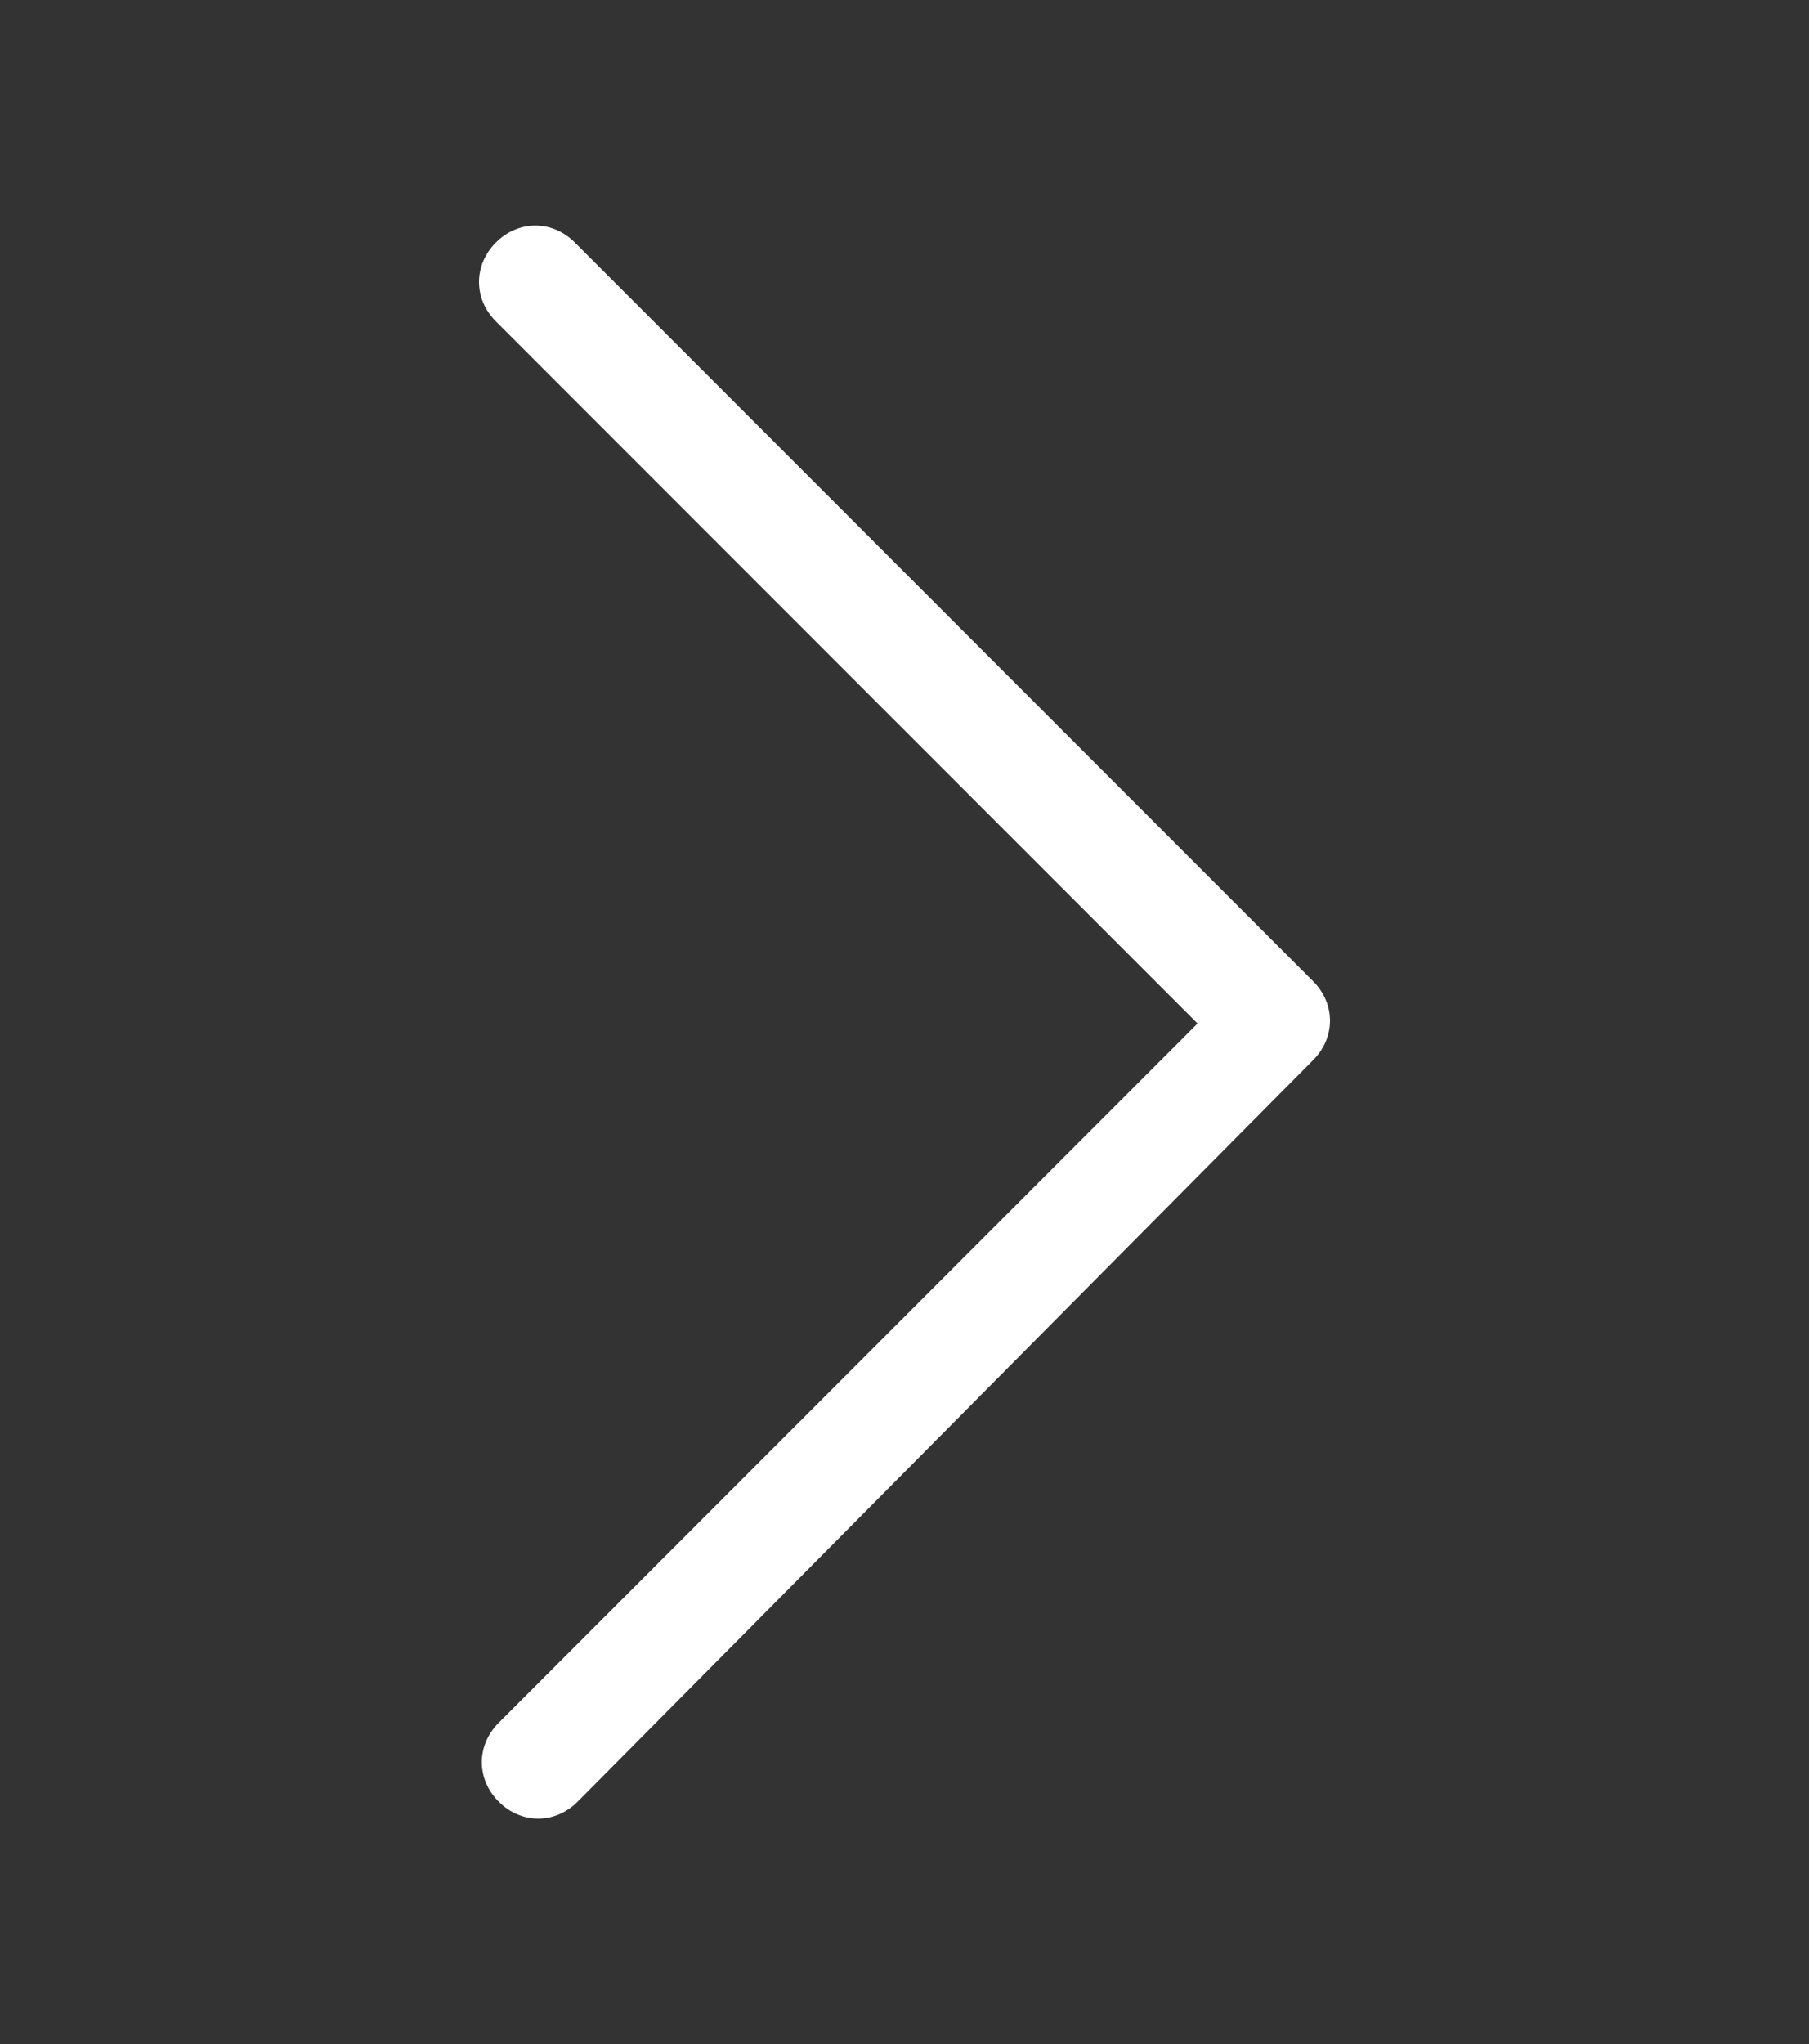 <svg xmlns="http://www.w3.org/2000/svg" viewBox="0 0 64.2 72.5" width="64.2" height="72.5"><rect x="0" y="0" width="64.2" height="72.5" fill="#333333" stroke="none"/><path d="M20.5 63.9c-.4.4-.9.6-1.4.6-.5 0-1-.2-1.4-.6-.8-.8-.8-2 0-2.8l24.8-24.8-24.9-24.9c-.8-.8-.8-2 0-2.8.8-.8 2-.8 2.8 0l26.2 26.2c.8.8.8 2 0 2.8L20.5 63.9z" fill="#fff"/></svg>